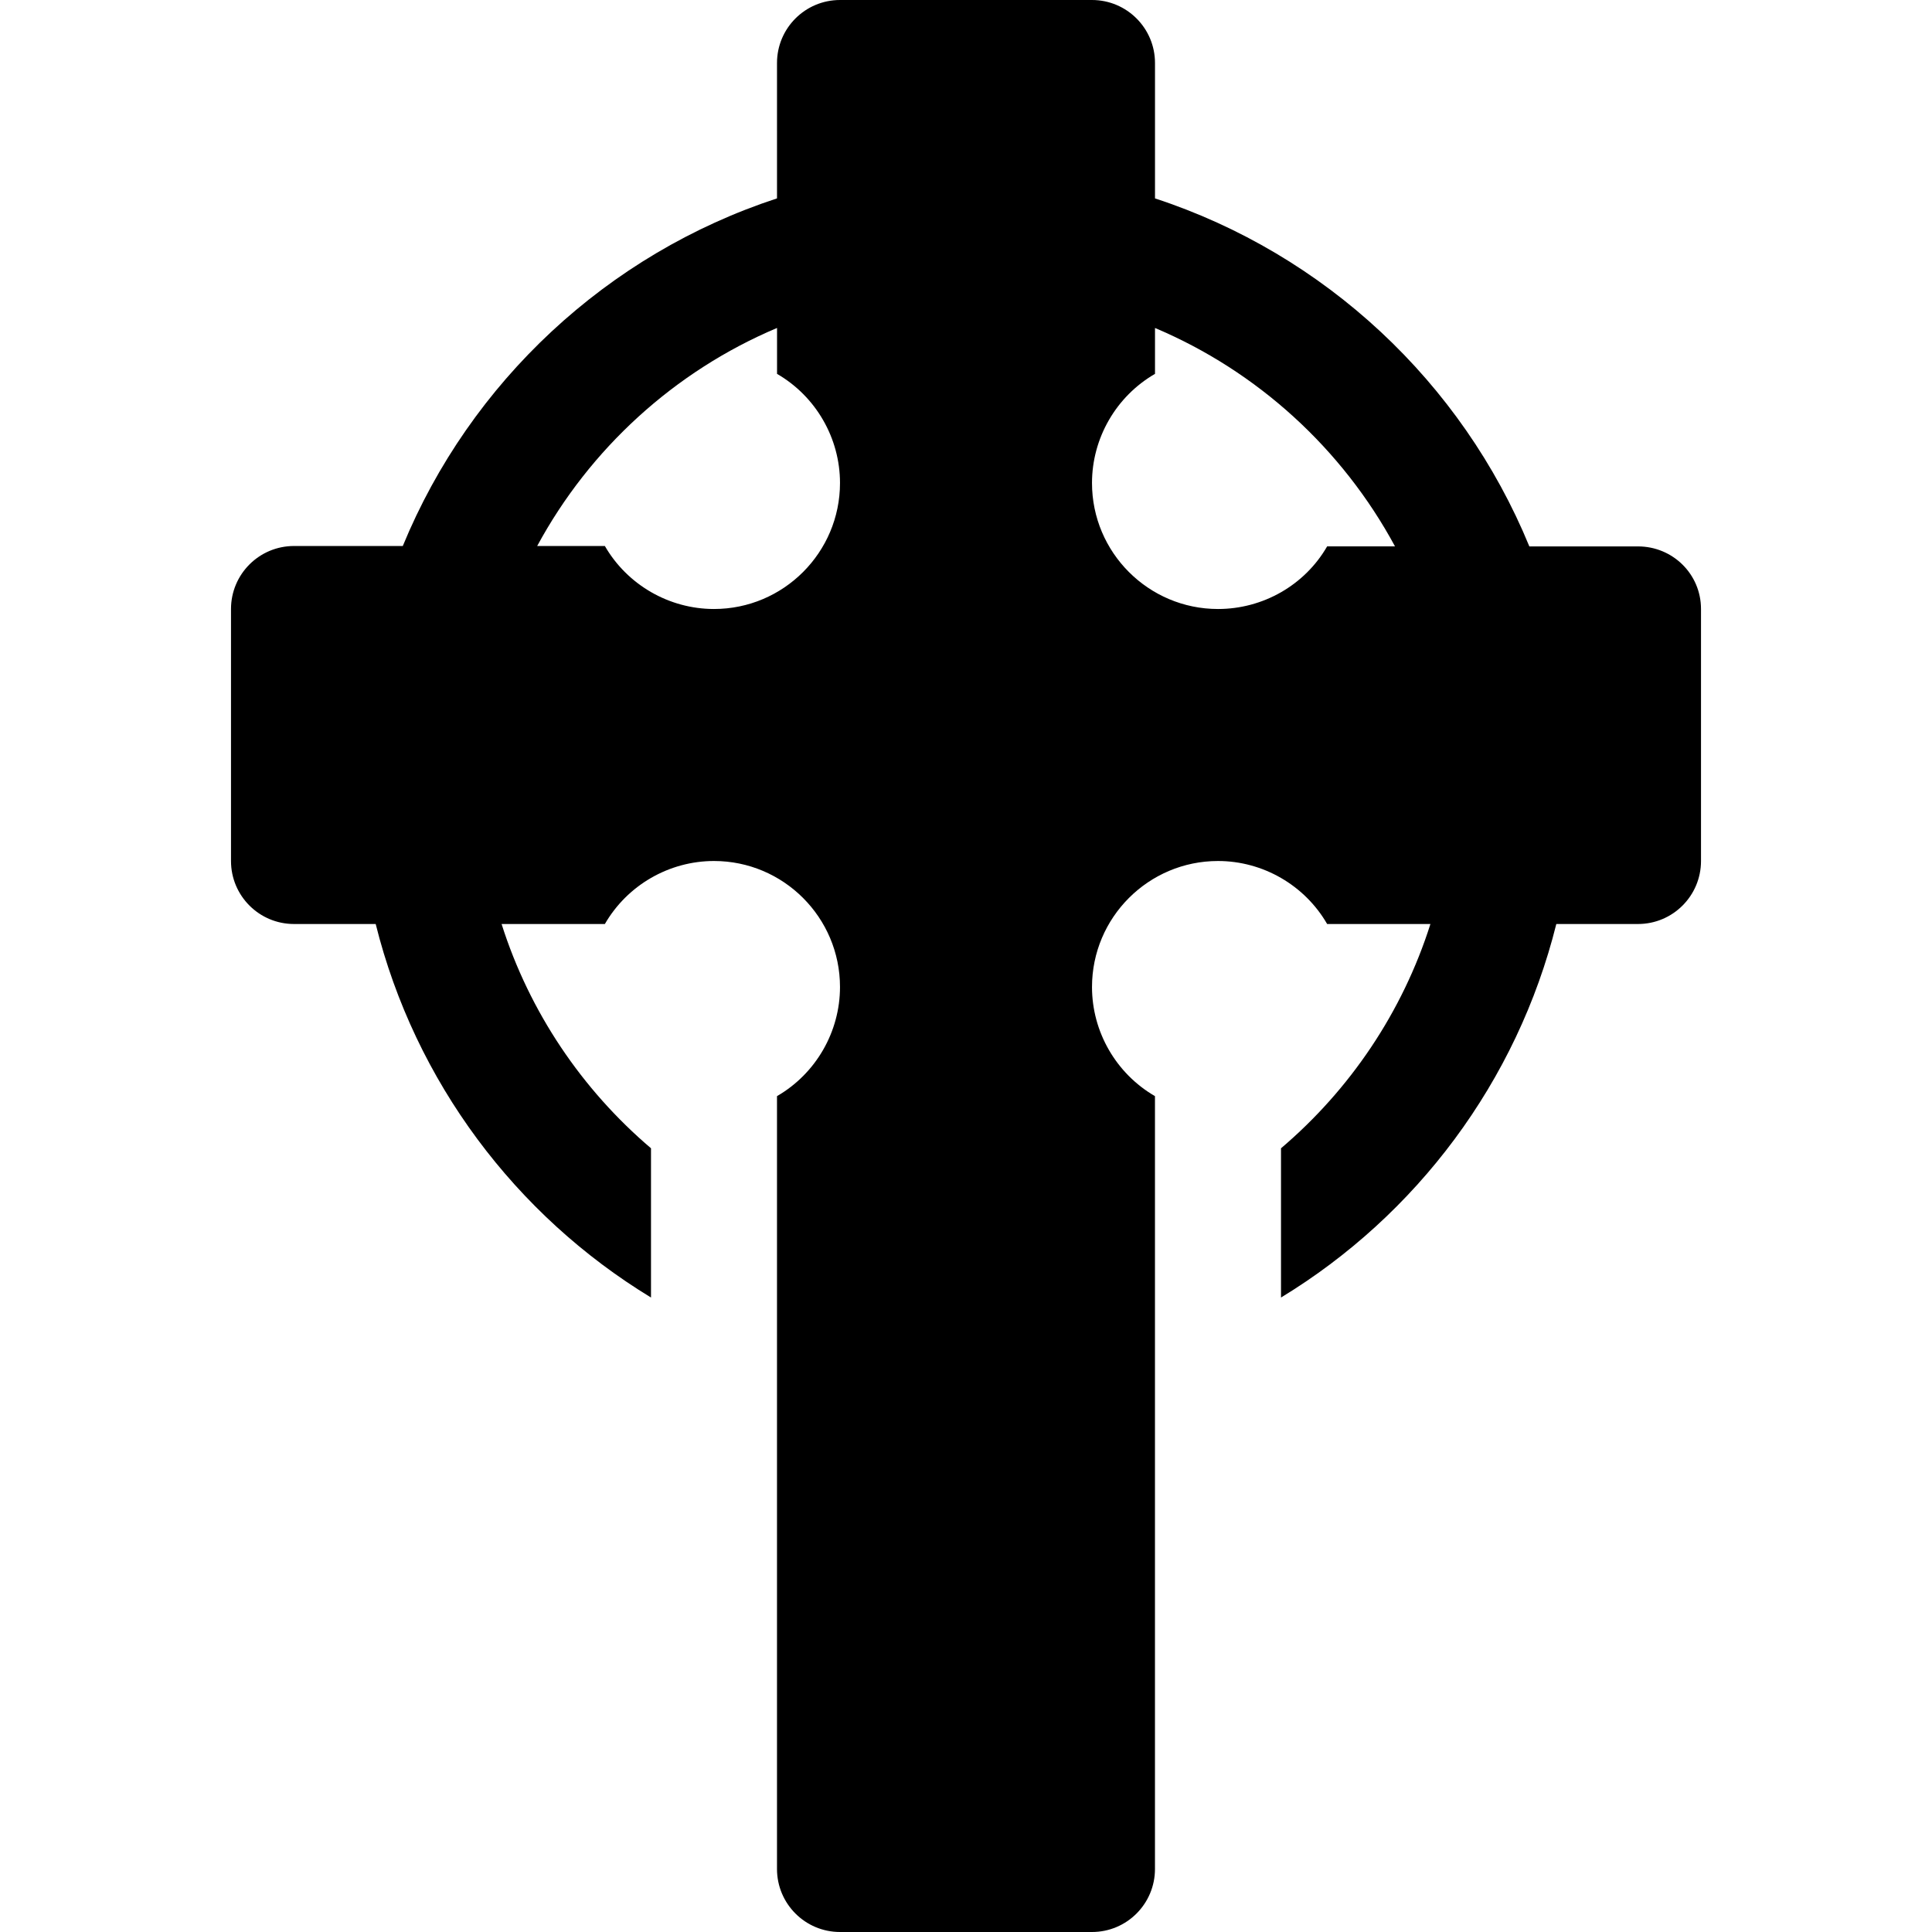 <?xml version="1.0" encoding="iso-8859-1"?>
<!-- Generator: Adobe Illustrator 19.0.0, SVG Export Plug-In . SVG Version: 6.00 Build 0)  -->
<svg version="1.1" id="Layer_1" xmlns="http://www.w3.org/2000/svg" xmlns:xlink="http://www.w3.org/1999/xlink" x="0px" y="0px"
	 viewBox="0 0 512.001 512.001" style="enable-background:new 0 0 512.001 512.001;" xml:space="preserve">
<g>
	<g>
		<path d="M434.09,144.805l-28.797-0.003c-17.874-43.504-54.197-77.483-99.206-92.225V16.696c0-9.22-7.475-16.696-16.696-16.696
			h-66.78c-9.223,0-16.698,7.475-16.696,16.697l0.002,35.878c-44.975,14.729-81.281,48.663-99.173,92.121h-28.83
			c-9.22,0-16.696,7.475-16.696,16.696v66.784c0,9.22,7.473,16.695,16.693,16.696l21.652,0.002
			c10.419,41.8,37.102,77.184,72.959,98.984v-39.551c-18.269-15.532-32.176-36.048-39.595-59.43l27.366,0.003
			c5.946-10.303,17.033-16.706,28.925-16.706c18.413,0,33.391,14.978,33.391,33.391c0,11.881-6.391,22.962-16.696,28.924v204.816
			c0,9.22,7.475,16.696,16.696,16.696h66.783c9.22,0,16.688-7.475,16.688-16.697l-0.002-204.819
			c-10.295-5.957-16.686-17.038-16.686-28.919c0-18.413,14.978-33.391,33.391-33.391c11.892,0,22.979,6.402,28.924,16.696h27.37
			c-7.418,23.386-21.326,43.904-39.598,59.438v39.551c35.859-21.801,62.541-57.188,72.961-98.989h21.648
			c9.22,0,16.696-7.475,16.696-16.696V161.39C450.784,152.169,443.311,144.806,434.09,144.805z M189.217,161.391
			c-11.892,0-22.979-6.402-28.924-16.696h-17.933c13.942-25.777,36.388-46.305,63.563-57.783l0.001,12.169
			c10.293,5.956,16.685,17.037,16.685,28.918C222.61,146.413,207.631,161.391,189.217,161.391z M351.707,144.796
			c-5.945,10.305-17.032,16.595-28.924,16.595c-18.413,0-33.391-14.978-33.391-33.391c0-11.881,6.391-22.962,16.696-28.924V86.918
			c27.206,11.494,49.667,32.061,63.604,57.882L351.707,144.796z"/>
	</g>
</g>
<g>
</g>
<g>
</g>
<g>
</g>
<g>
</g>
<g>
</g>
<g>
</g>
<g>
</g>
<g>
</g>
<g>
</g>
<g>
</g>
<g>
</g>
<g>
</g>
<g>
</g>
<g>
</g>
<g>
</g>
</svg>
